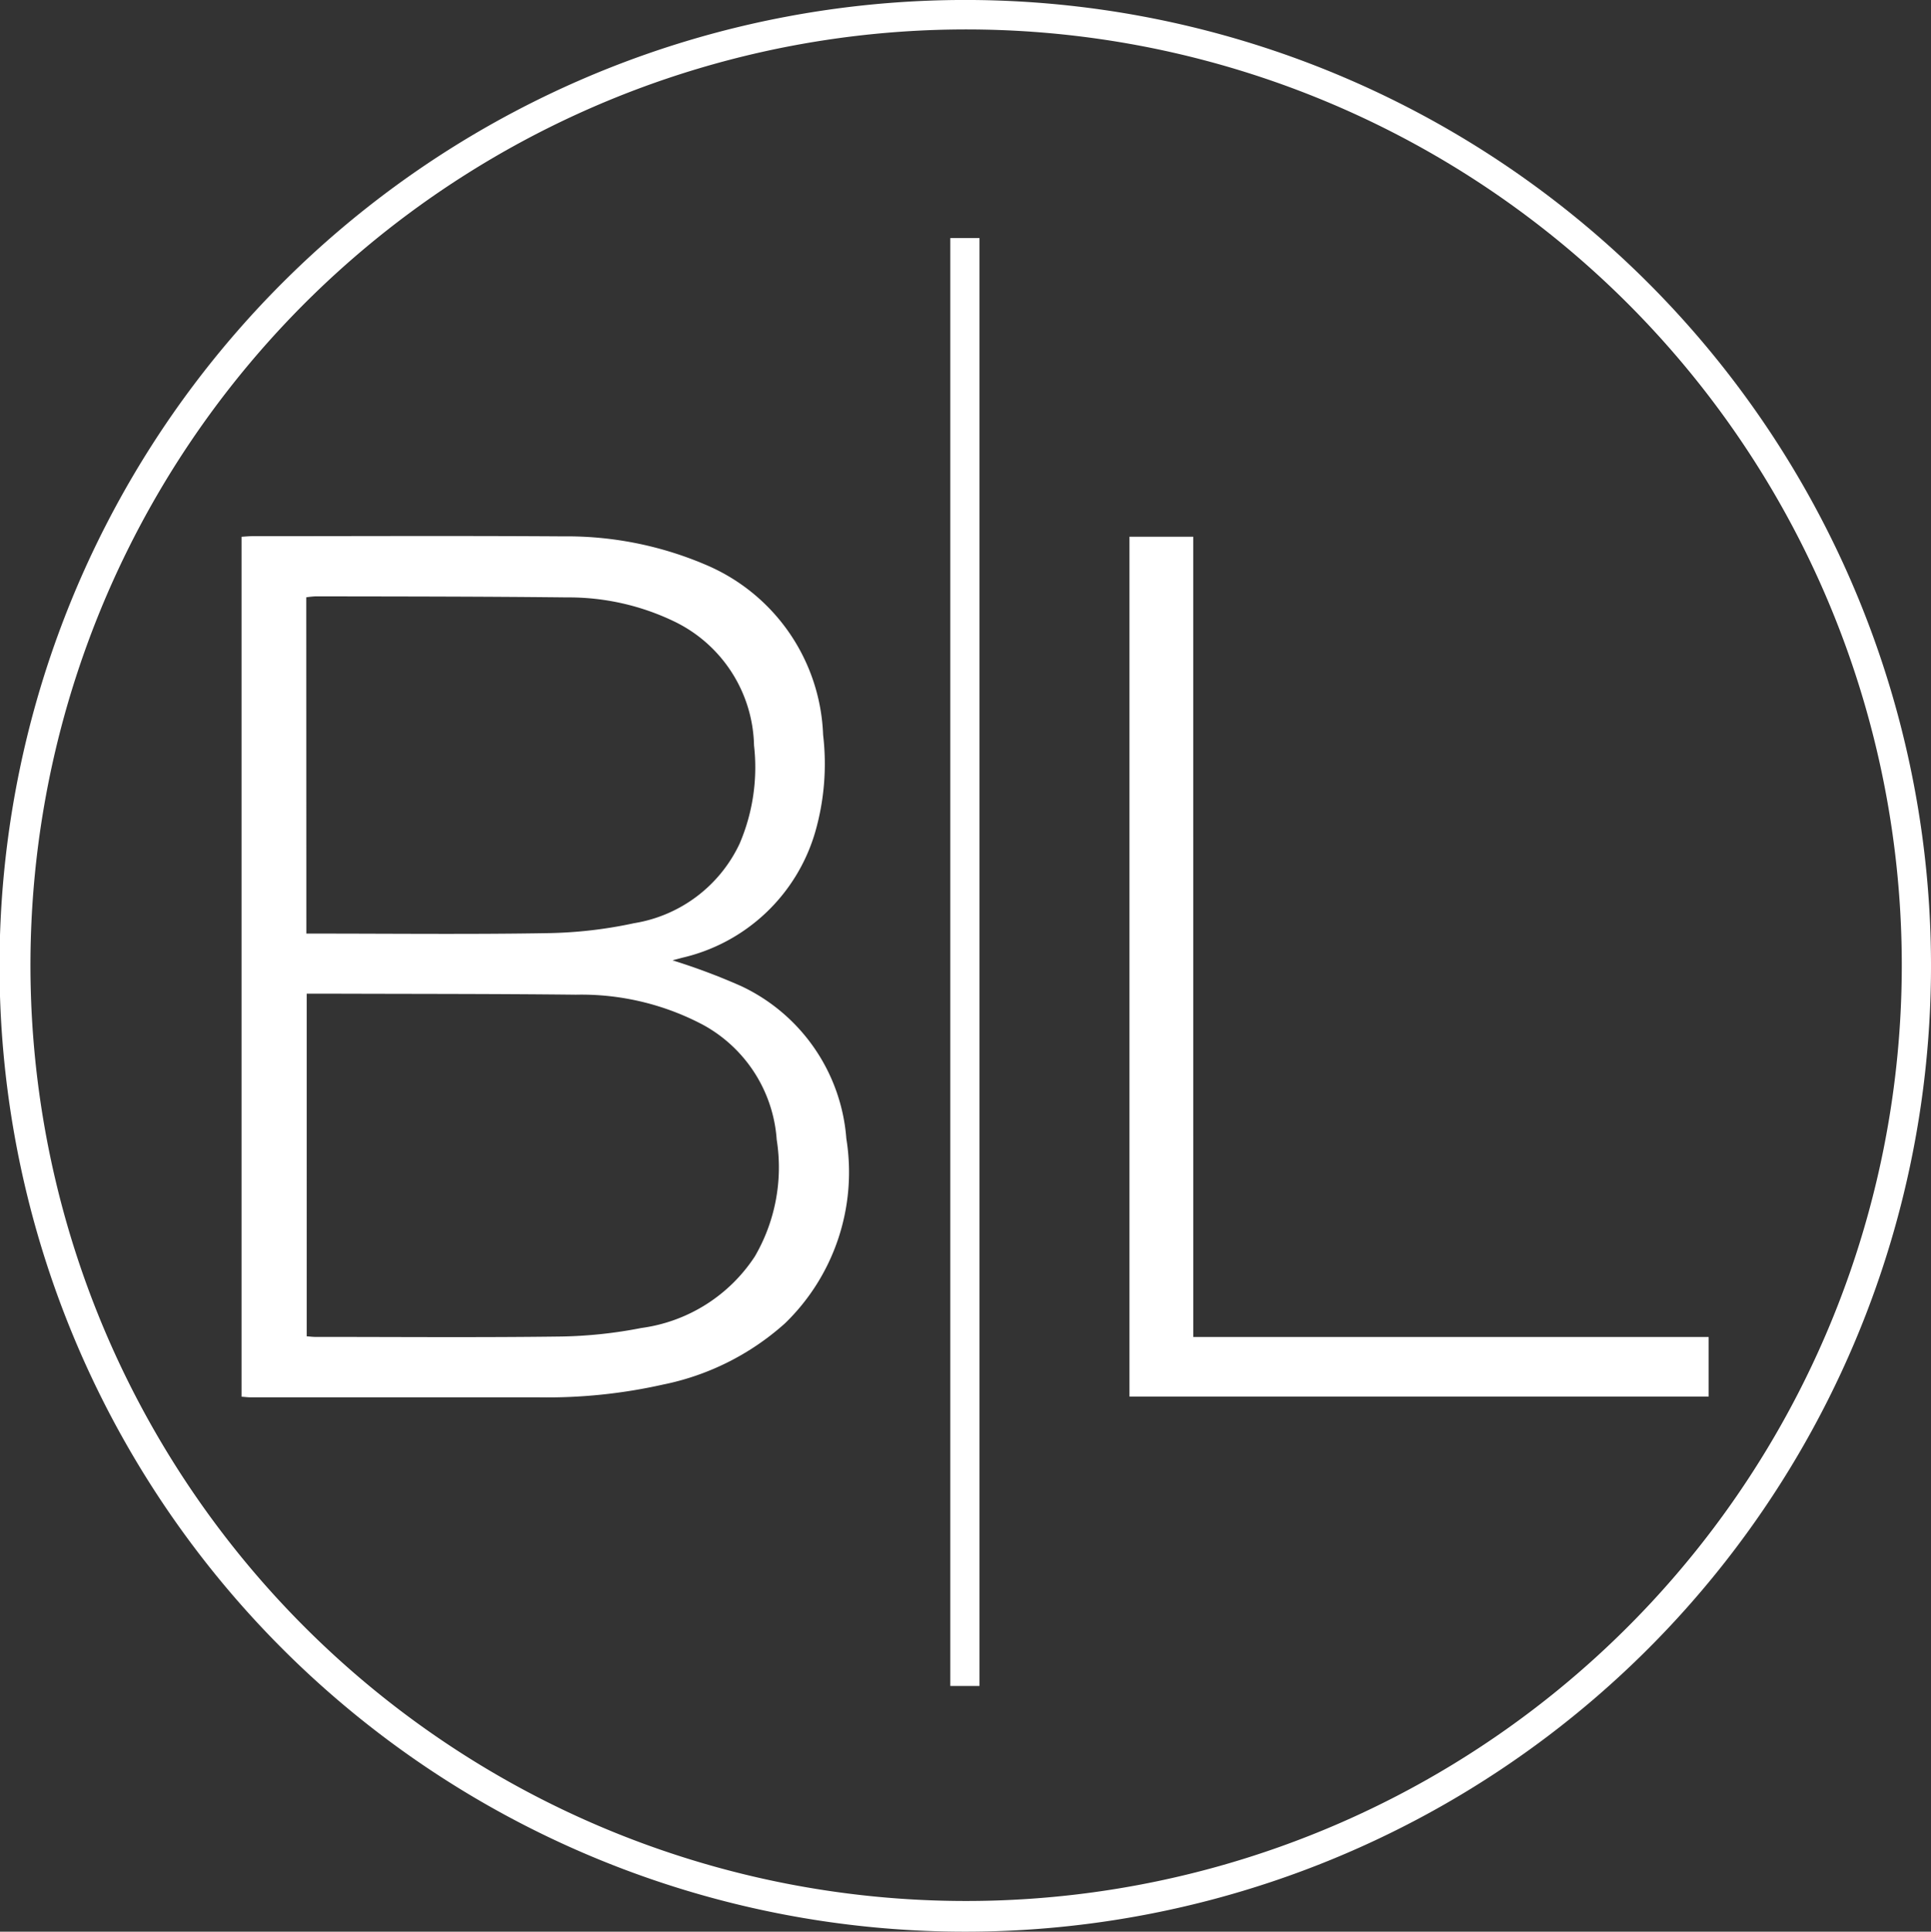 <?xml version="1.0" encoding="UTF-8"?>
<svg xmlns="http://www.w3.org/2000/svg" xmlns:xlink="http://www.w3.org/1999/xlink" width="81.35" height="81.369" viewBox="0 0 81.35 81.369">
  <rect x="0" y="0" width="81.35" height="81.369" fill="#333333" stroke="none"/>
  <defs>
    <clipPath id="clip-path">
      <rect id="Rectangle_10" data-name="Rectangle 10" width="81.35" height="81.369" fill="none"></rect>
    </clipPath>
  </defs>
  <g id="Group_13" data-name="Group 13" clip-path="url(#clip-path)">
    <path id="Path_19" data-name="Path 19" d="M40.635,81.369A40.685,40.685,0,1,1,81.347,41.182,40.685,40.685,0,0,1,40.635,81.369m.023-1.293A39.418,39.418,0,1,0,12.646,68.347,39.39,39.39,0,0,0,40.658,80.076" fill="#fff"></path>
    <path id="Path_20" data-name="Path 20" d="M41.8,70.328a26.558,26.558,0,0,1,2.9,1.089,7.744,7.744,0,0,1,4.42,6.42,8.863,8.863,0,0,1-2.584,7.78A10.933,10.933,0,0,1,41.384,88.2a22.208,22.208,0,0,1-5.222.535H24.027c-.118,0-.236-.016-.386-.027V52.485c.153-.009.3-.025.454-.025,4.355,0,8.71-.021,13.065.008a14.868,14.868,0,0,1,5.981,1.173,8.1,8.1,0,0,1,5,7.185,10.4,10.4,0,0,1-.33,4.088,7.623,7.623,0,0,1-5.62,5.307c-.147.041-.3.08-.392.106m-15.413,1.4V86.164c.142.01.244.025.347.025,3.458,0,6.917.03,10.375-.016a19.141,19.141,0,0,0,3.376-.359A6.8,6.8,0,0,0,45.265,82.8a7.455,7.455,0,0,0,.921-4.921,5.983,5.983,0,0,0-3.1-4.834,10.965,10.965,0,0,0-5.361-1.271c-3.337-.037-6.675-.031-10.012-.042H26.382M26.371,69.2h.372c3.27,0,6.541.037,9.81-.019a18.577,18.577,0,0,0,3.627-.419,5.962,5.962,0,0,0,4.443-3.348,8.165,8.165,0,0,0,.608-4.141,5.94,5.94,0,0,0-3.339-5.21,10.243,10.243,0,0,0-4.541-1.024C33.823,55,30.3,55,26.767,54.994a3.708,3.708,0,0,0-.4.041Z" transform="translate(-13.465 -29.874)" fill="#fff"></path>
    <path id="Path_21" data-name="Path 21" d="M113.229,86.231h21.713v2.511h-24.4V52.522h2.686Z" transform="translate(-62.959 -29.913)" fill="#fff"></path>
    <rect id="Rectangle_9" data-name="Rectangle 9" width="1.229" height="60.991" transform="translate(40.035 10.028)" fill="#fff"></rect>
  </g>
</svg>

